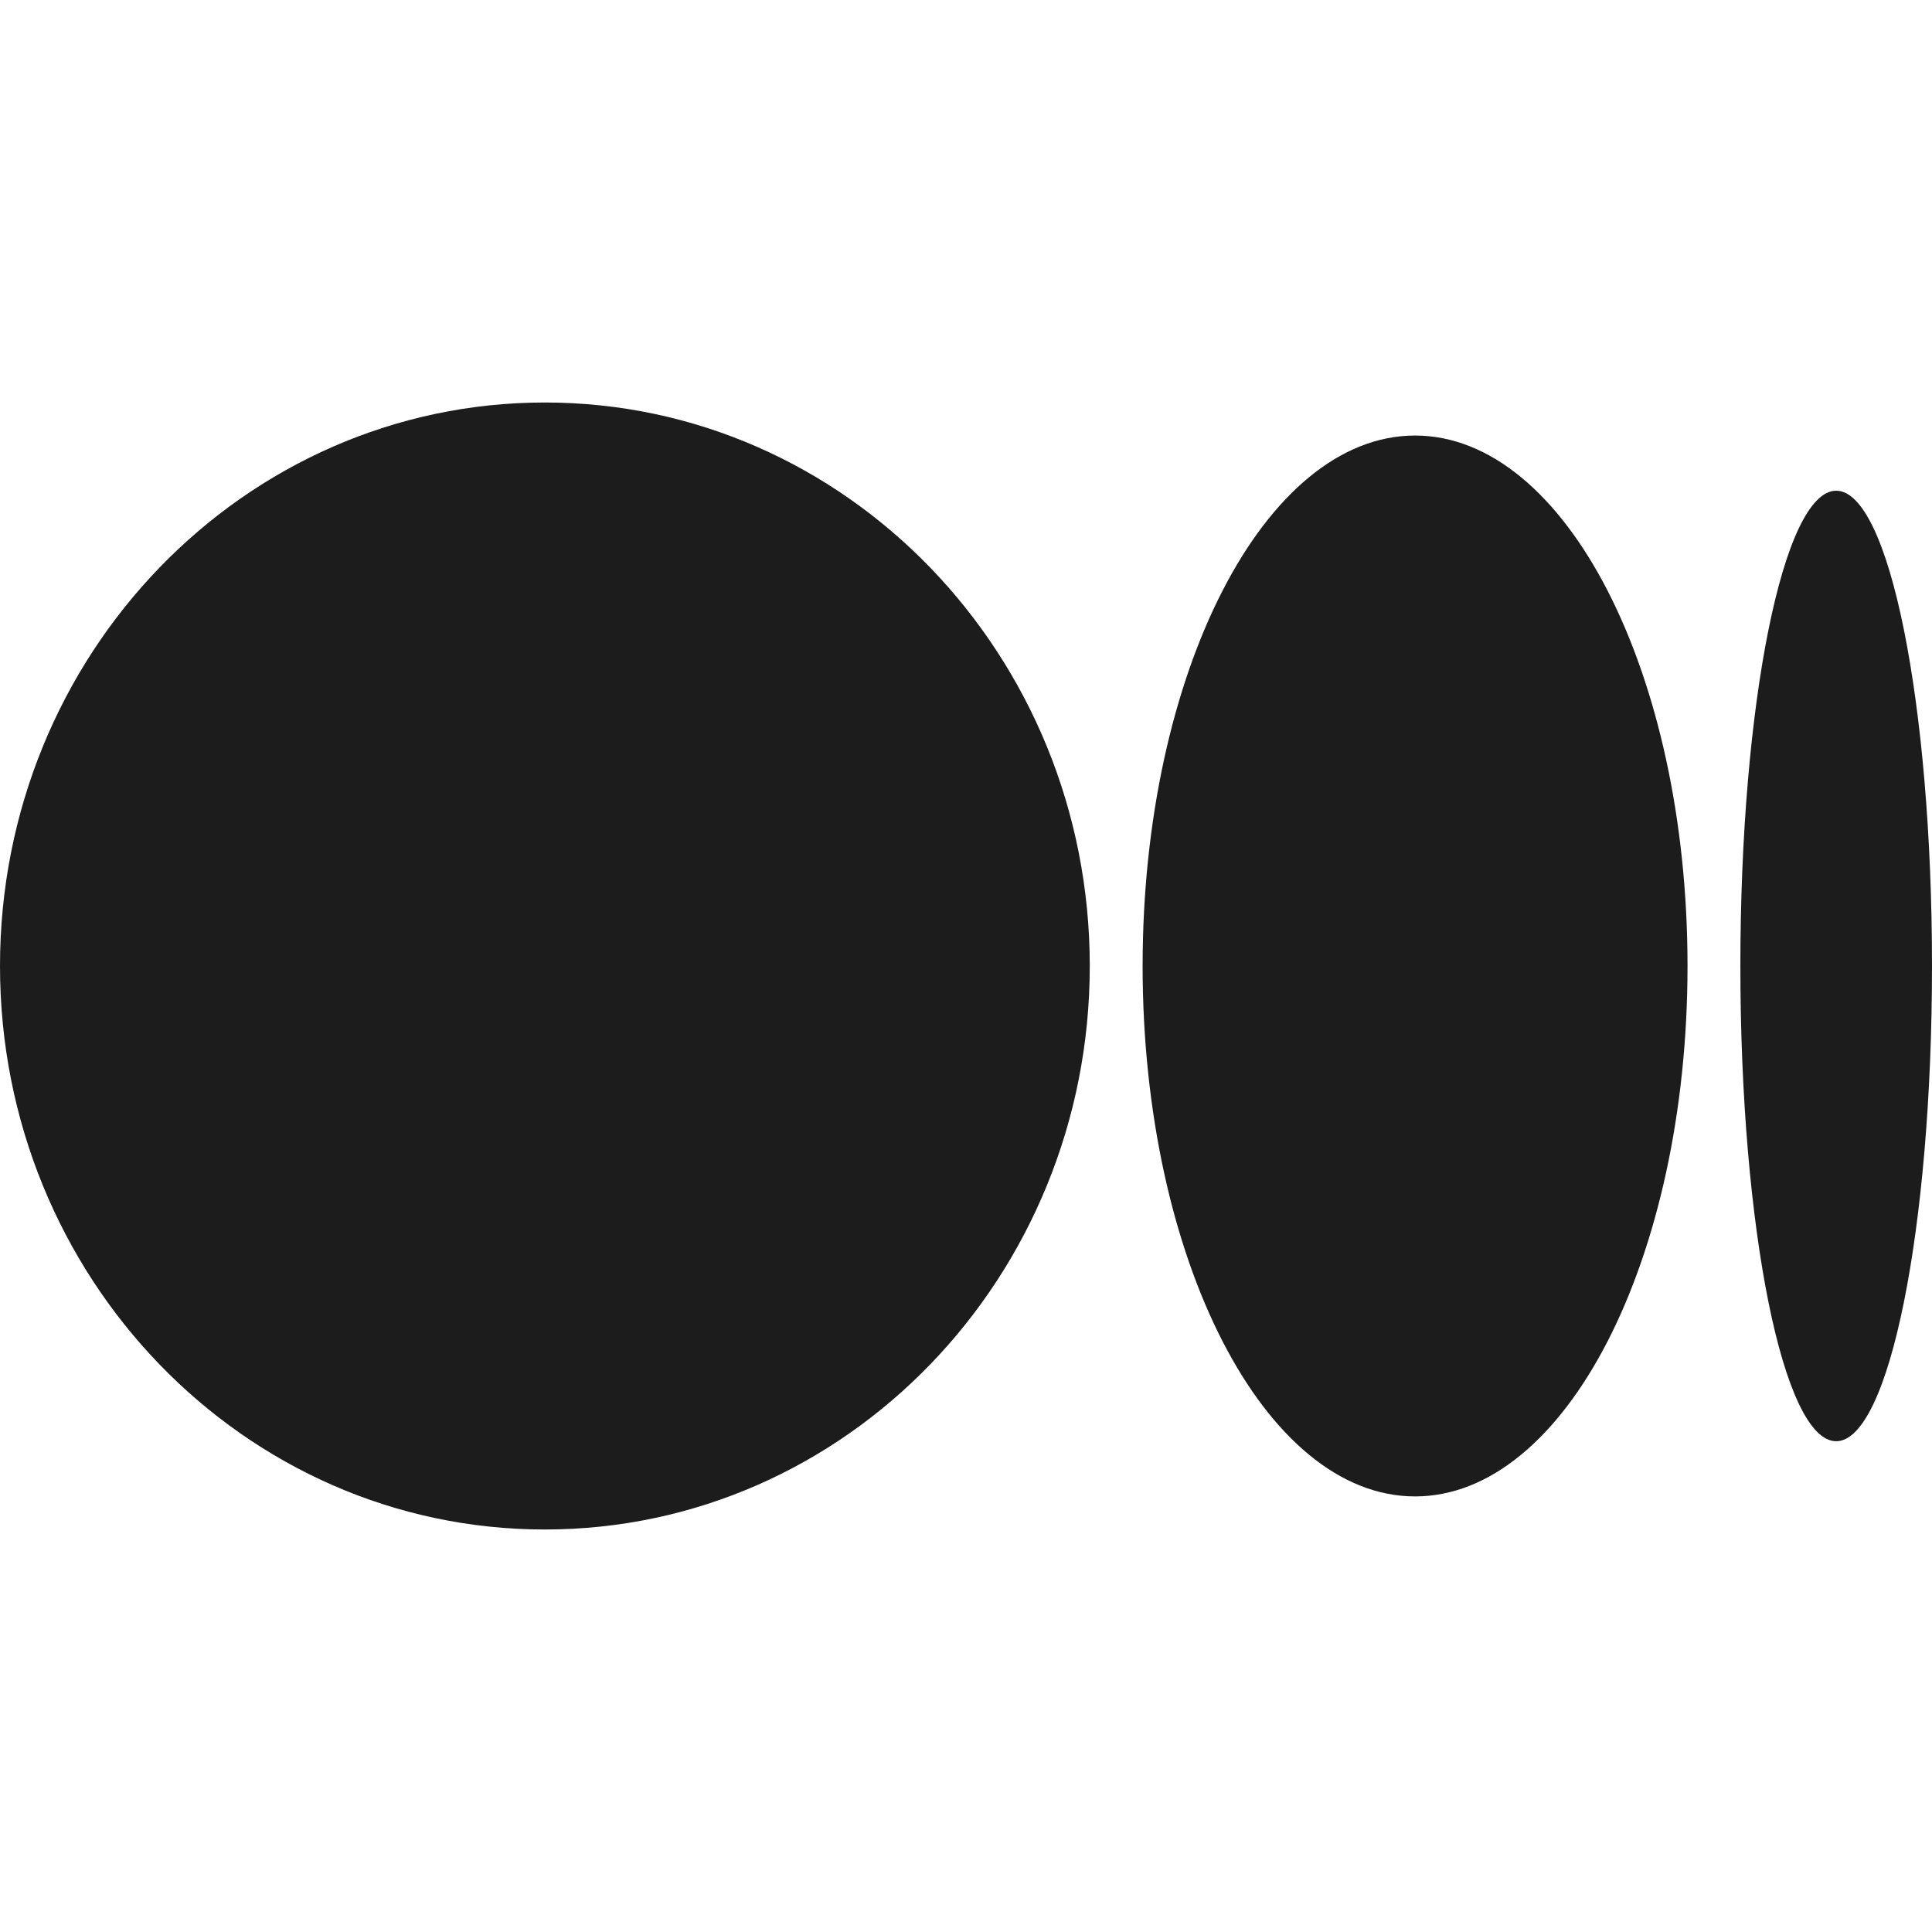 <svg width="48" height="48" viewBox="0 0 48 48" fill="none" xmlns="http://www.w3.org/2000/svg">
<path d="M27.075 24C27.075 31.732 21.014 38 13.537 38C6.06 38 0 31.734 0 24C0 16.266 6.061 10 13.537 10C21.013 10 27.075 16.268 27.075 24ZM41.926 24C41.926 31.279 38.895 37.178 35.157 37.178C31.419 37.178 28.388 31.277 28.388 24C28.388 16.723 31.419 10.821 35.157 10.821C38.895 10.821 41.926 16.723 41.926 24ZM48 24C48 30.521 46.934 35.807 45.619 35.807C44.305 35.807 43.239 30.519 43.239 24C43.239 17.48 44.305 12.192 45.62 12.192C46.935 12.192 48 17.479 48 24Z" fill="#1C1C1C"/>
</svg>
